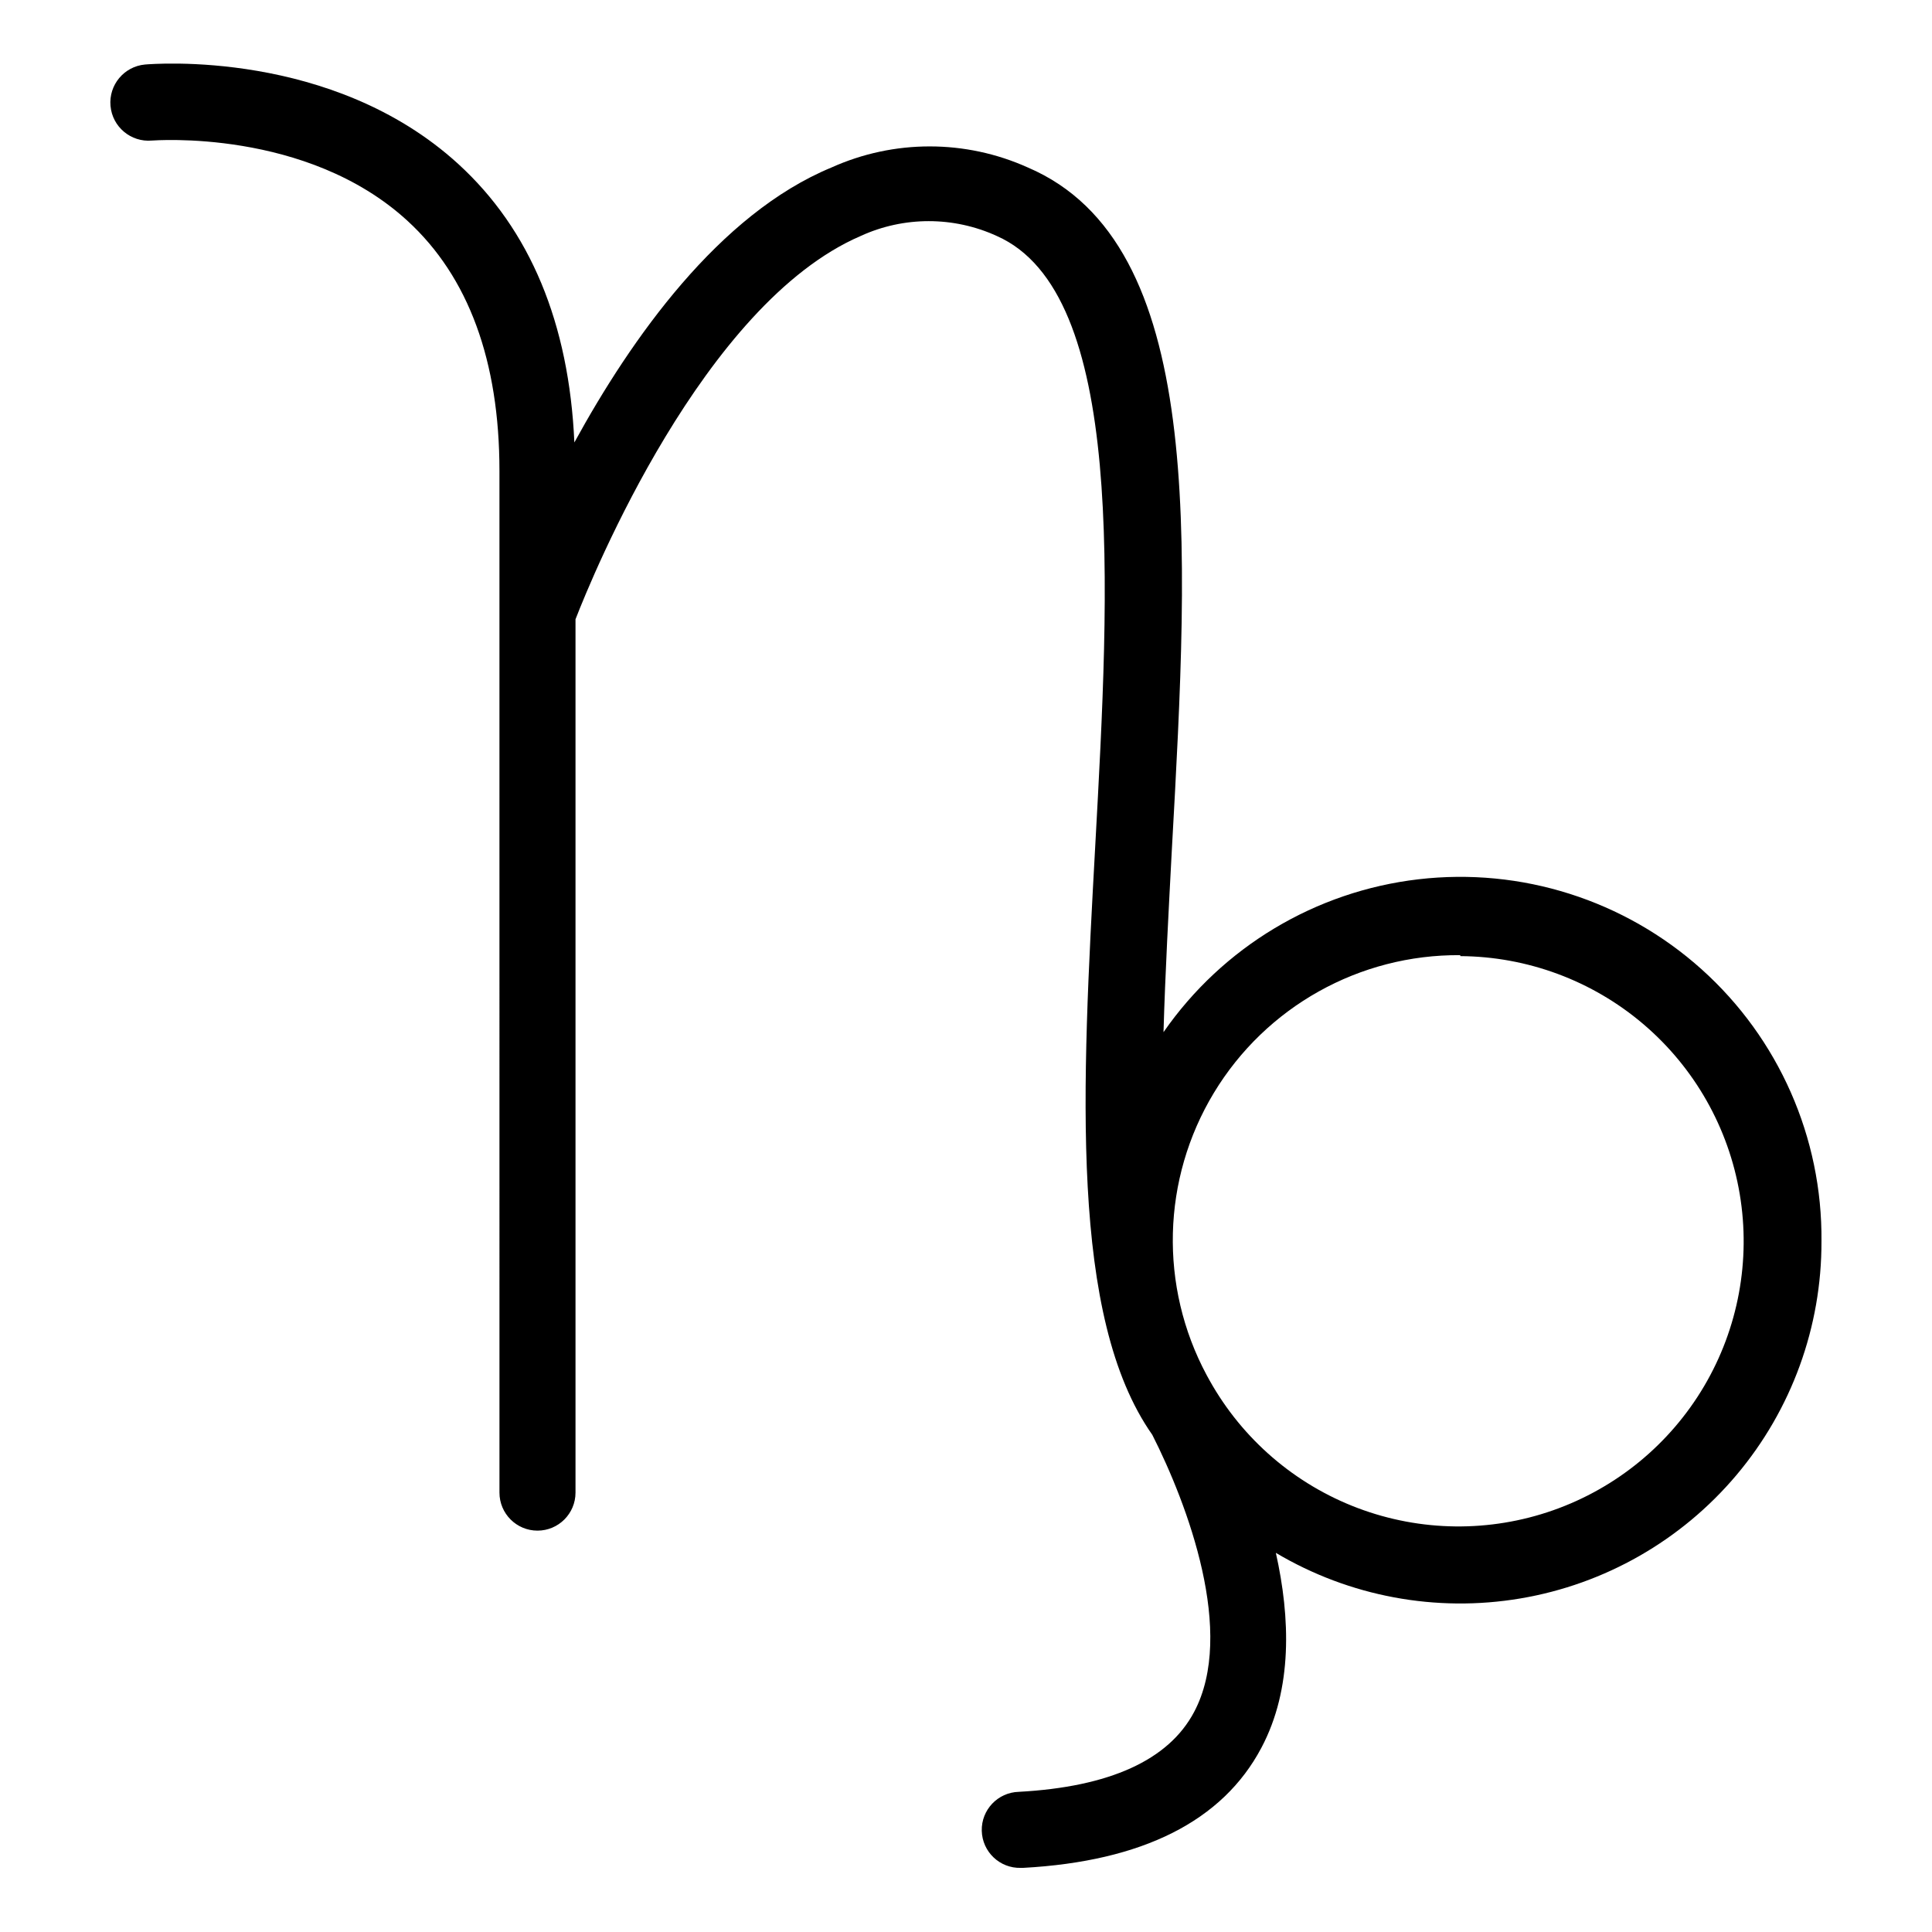 <?xml version="1.0" encoding="UTF-8"?>
<!-- Uploaded to: SVG Repo, www.svgrepo.com, Generator: SVG Repo Mixer Tools -->
<svg fill="#000000" width="800px" height="800px" version="1.1" viewBox="144 144 512 512" xmlns="http://www.w3.org/2000/svg">
 <path d="m626.71 472.95c0.246-27.469-11.32-53.719-31.762-72.074-20.438-18.352-47.777-27.043-75.059-23.855-27.285 3.188-51.887 17.941-67.547 40.512 0.453-15.77 1.359-32.195 2.215-48.465 4.586-82.375 8.918-160.52-38.137-180.67-16.562-7.465-35.531-7.465-52.094 0-29.824 12.344-53.051 45.344-68.113 72.852-1.41-31.539-11.688-56.375-30.781-73.809-33.406-30.48-81.016-26.5-82.98-26.348-5.566 0.5-9.668 5.418-9.168 10.98 0.5 5.566 5.418 9.672 10.98 9.172 0.402 0 40.961-3.273 67.711 21.262 16.172 14.812 24.383 37.129 24.383 66.301l0.004 270.75c0 5.562 4.512 10.074 10.078 10.074 5.562 0 10.074-4.512 10.074-10.074v-231.45c4.484-11.539 33.906-83.633 75.57-101.57v-0.004c11.453-5.242 24.621-5.242 36.074 0 34.207 15.113 29.875 92.801 26.098 161.52-3.527 64.234-6.852 124.95 15.113 156.18 9.371 18.488 22.168 52.598 11.082 73.457-6.75 12.746-22.371 19.852-46.453 21.16h0.004c-5.562 0.141-9.965 4.766-9.824 10.328 0.141 5.566 4.762 9.965 10.328 9.824h0.605c31.641-1.715 52.898-12.395 63.176-31.84 8.312-15.668 7.656-34.512 3.828-51.641h0.004c19.492 11.574 42.457 15.855 64.809 12.078 22.355-3.773 42.641-15.359 57.25-32.695 14.613-17.332 22.598-39.285 22.531-61.957zm-95.723-75.57c17.797 0.109 34.984 6.496 48.531 18.035 13.551 11.539 22.59 27.492 25.531 45.043 2.941 17.551-0.402 35.578-9.449 50.906-9.047 15.324-23.211 26.965-40 32.871-16.785 5.91-35.121 5.699-51.77-0.582-16.652-6.285-30.547-18.246-39.246-33.773l-0.805-1.461c-12.617-23.516-11.891-51.945 1.902-74.789 13.797-22.844 38.621-36.719 65.305-36.504z"/>
</svg>